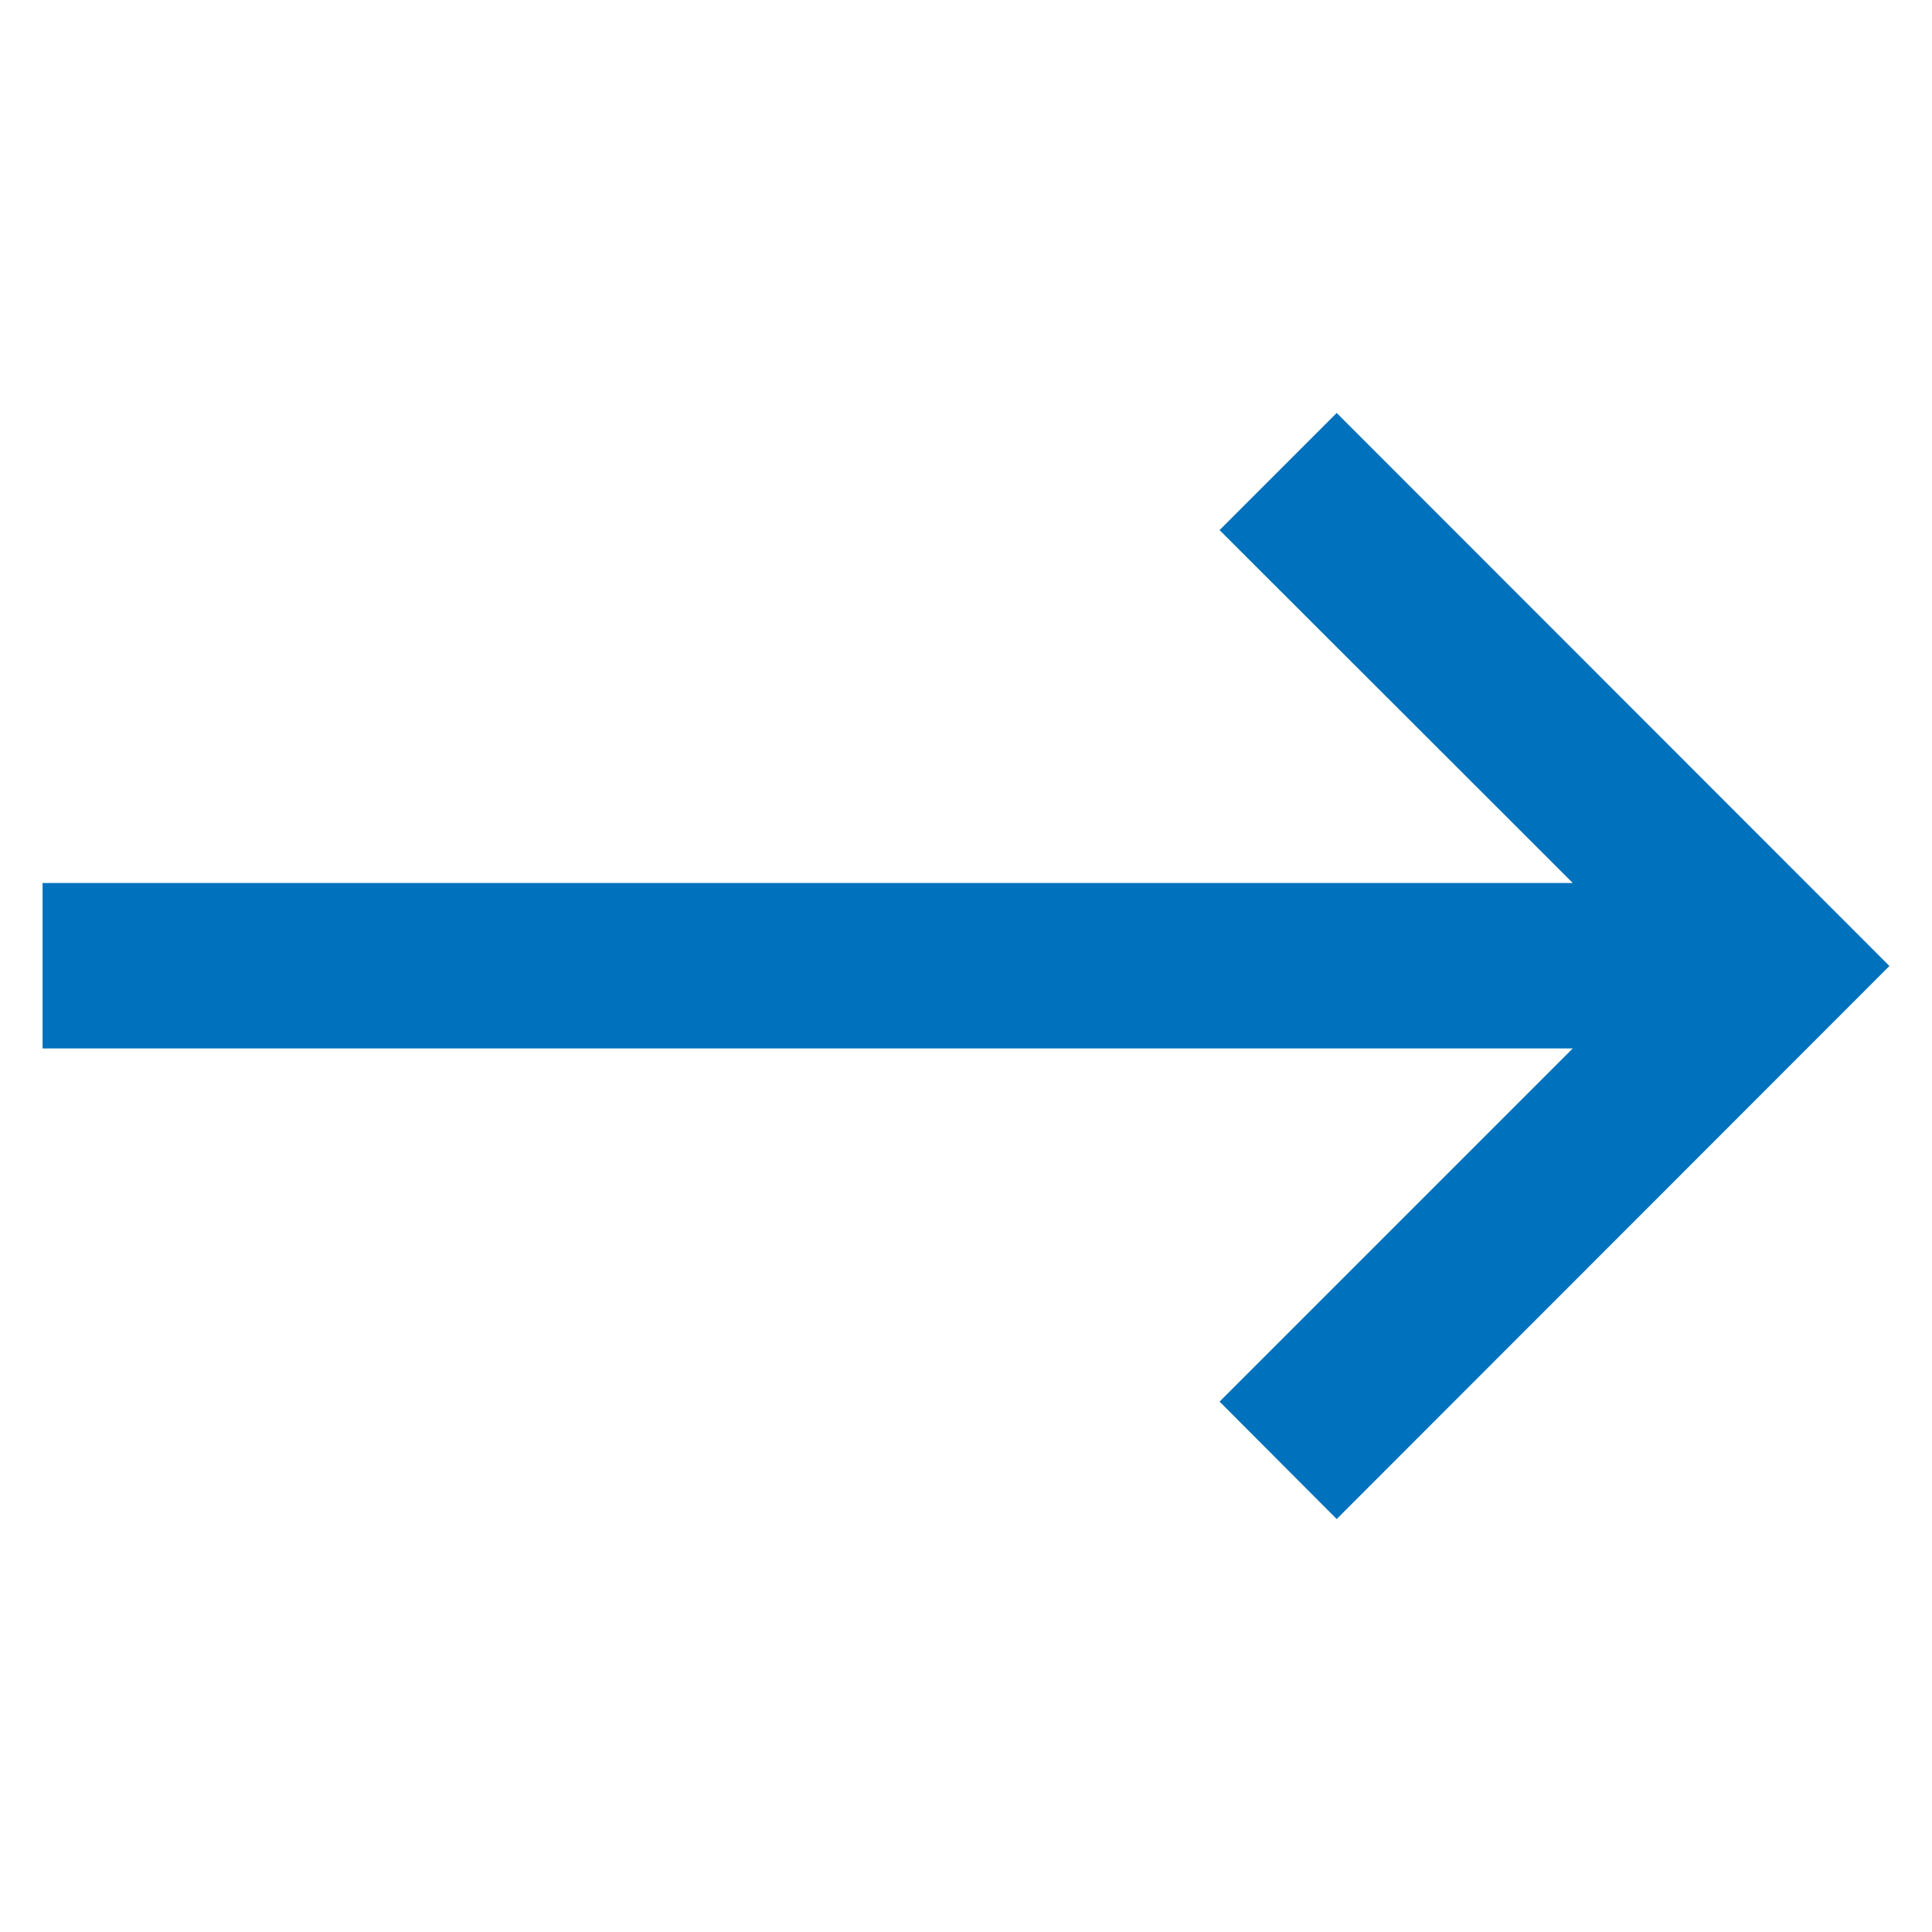 <?xml version="1.0" encoding="UTF-8"?><svg id="Layer_2" xmlns="http://www.w3.org/2000/svg" viewBox="0 0 64 64"><defs><style>.cls-1{fill:#0071bc;stroke-width:0px;}</style></defs><polygon class="cls-1" points="62.59 32 44.28 13.68 40.4 17.56 50.82 27.97 52.1 29.25 50.29 29.25 1.41 29.25 1.41 34.73 50.29 34.73 52.1 34.73 50.82 36.01 40.4 46.43 44.28 50.32 62.59 32"/></svg>